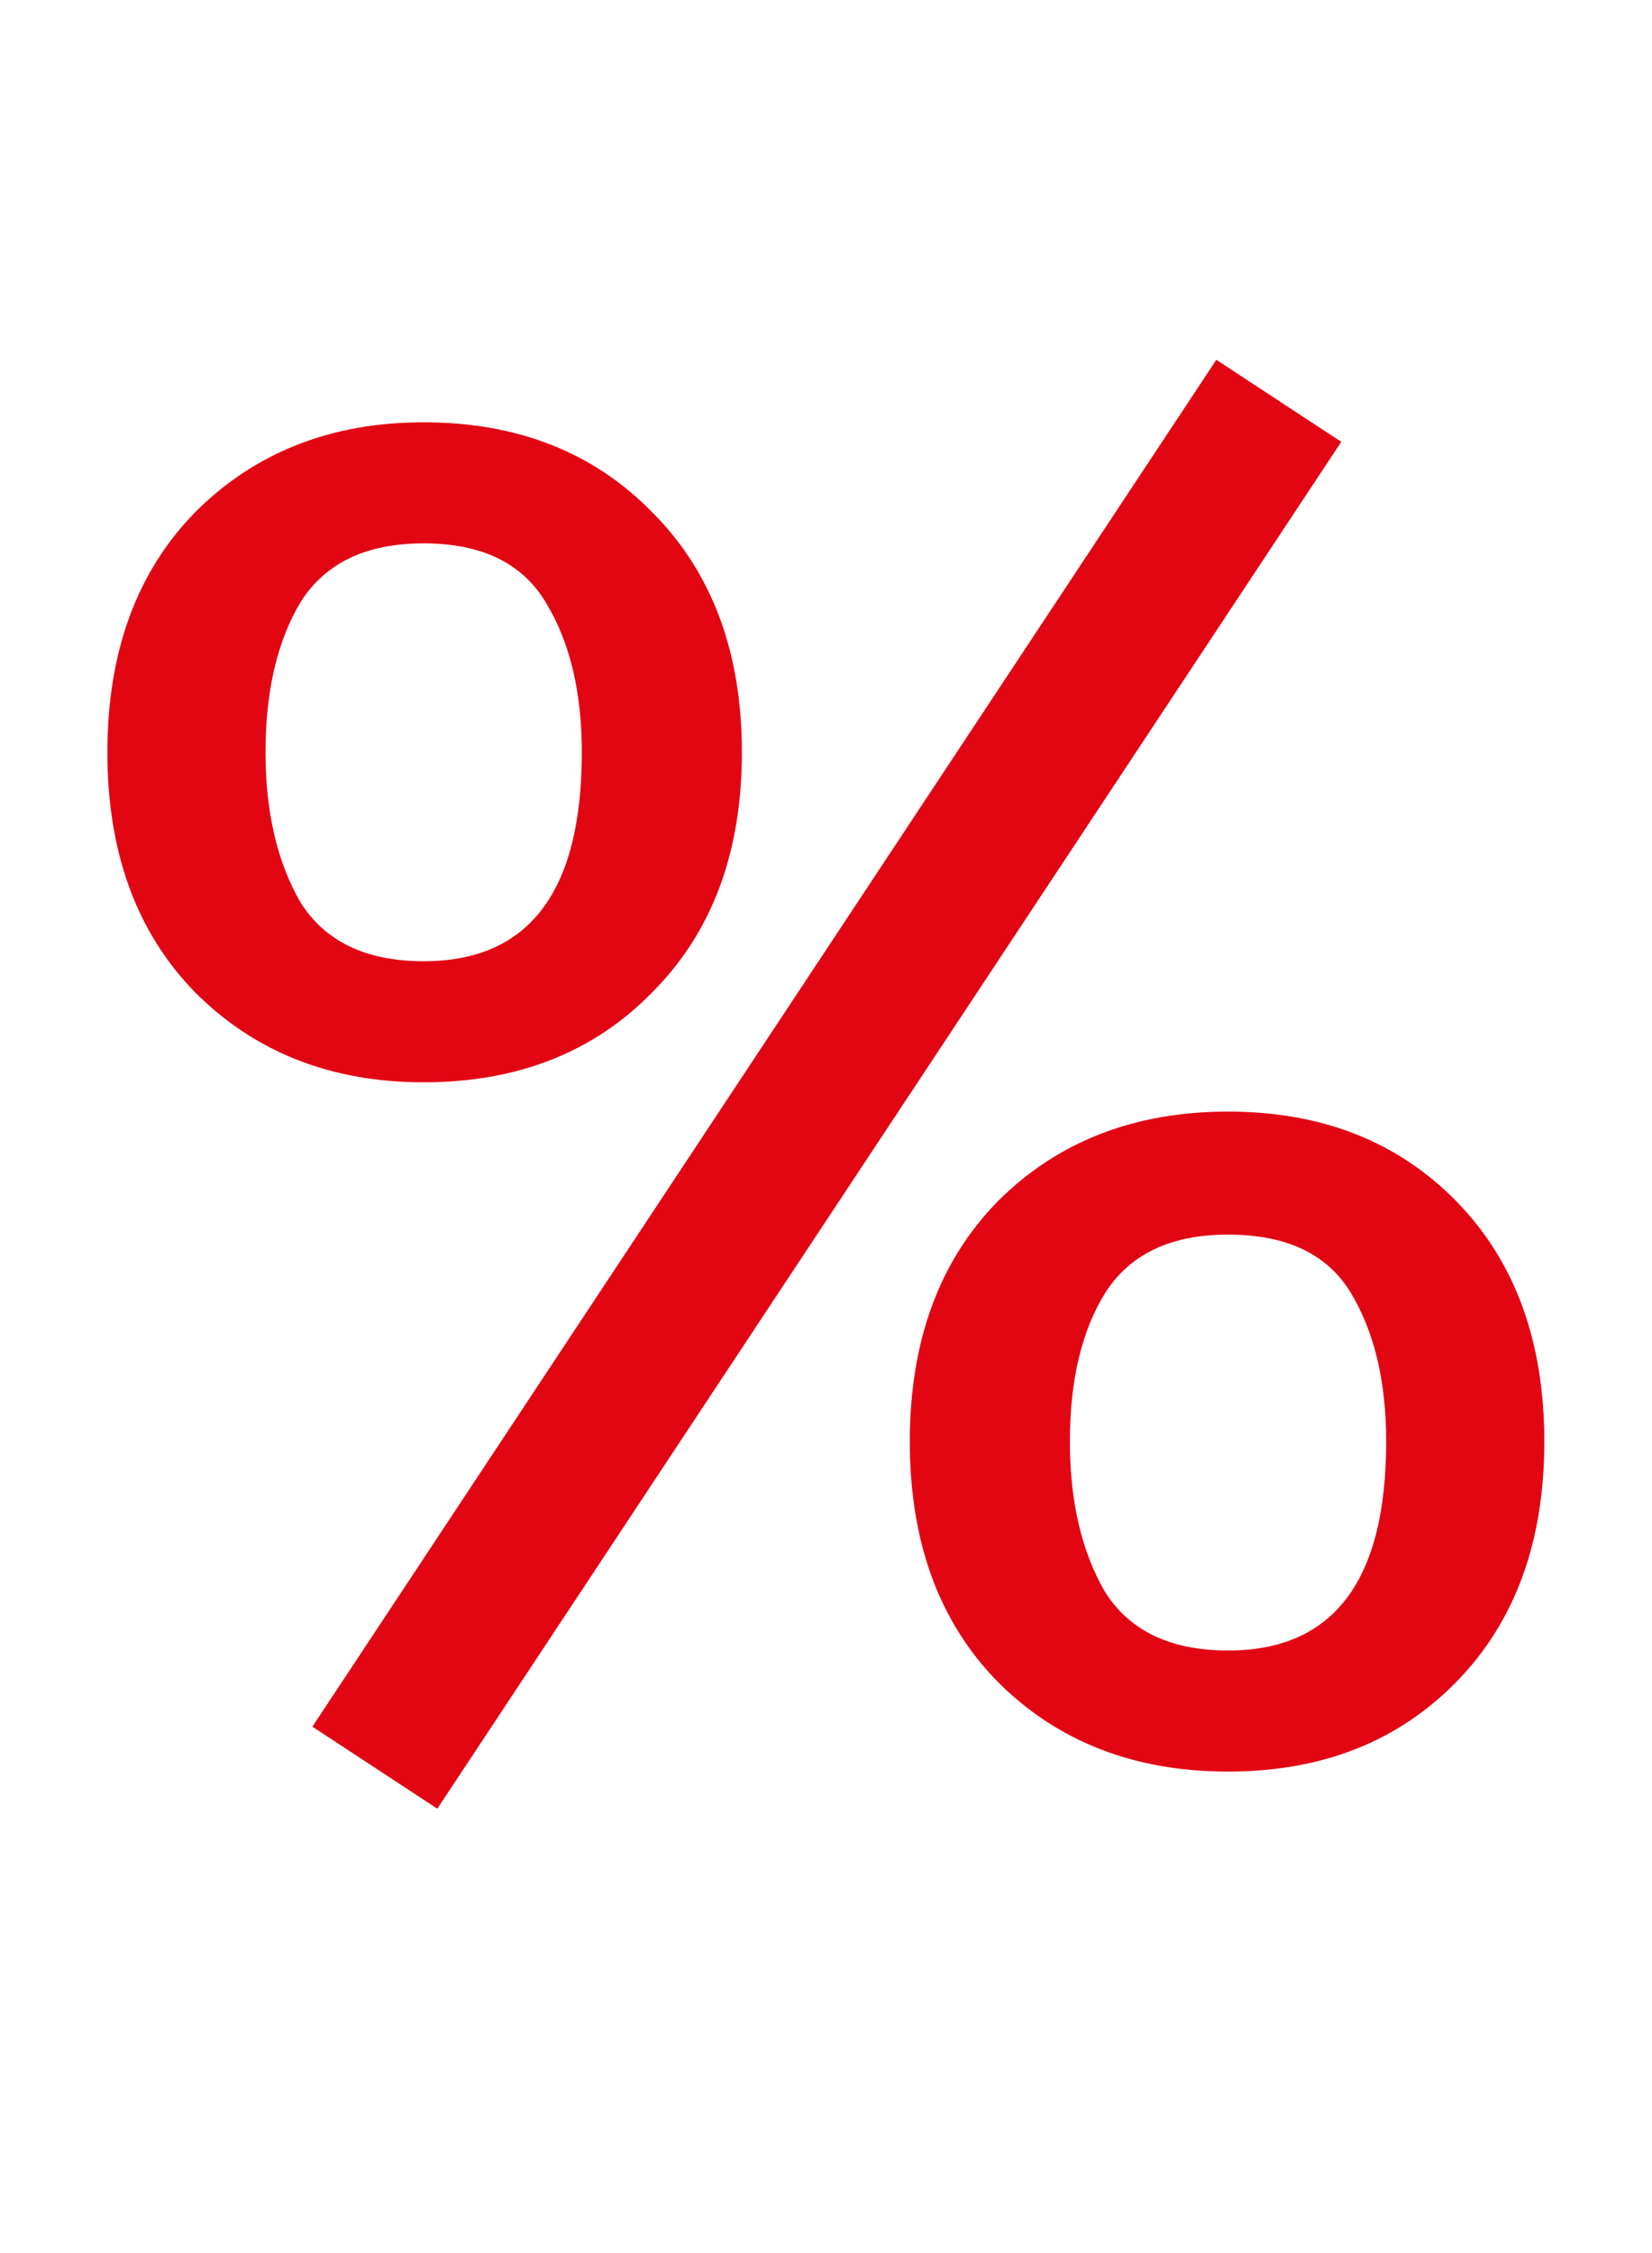 <?xml version="1.0" encoding="utf-8"?>
<!DOCTYPE svg PUBLIC "-//W3C//DTD SVG 1.1//EN" "http://www.w3.org/Graphics/SVG/1.1/DTD/svg11.dtd">
<svg width="22" height="30" viewBox="0 0 22 30" fill="none" xmlns="http://www.w3.org/2000/svg">
<path d="M16.198 4.791L17.862 5.883L5.824 24.083L4.16 22.991L16.198 4.791ZM5.642 5.623C6.89 5.623 7.904 6.022 8.684 6.819C9.481 7.617 9.88 8.683 9.88 10.017C9.88 11.352 9.481 12.418 8.684 13.215C7.904 14.013 6.89 14.411 5.642 14.411C4.411 14.411 3.397 14.013 2.6 13.215C1.82 12.418 1.43 11.352 1.43 10.017C1.43 8.683 1.82 7.617 2.6 6.819C3.397 6.022 4.411 5.623 5.642 5.623ZM5.642 7.235C4.879 7.235 4.333 7.495 4.004 8.015C3.692 8.535 3.536 9.203 3.536 10.017C3.536 10.815 3.692 11.482 4.004 12.019C4.333 12.539 4.879 12.799 5.642 12.799C7.046 12.799 7.748 11.872 7.748 10.017C7.748 9.22 7.592 8.561 7.28 8.041C6.968 7.504 6.422 7.235 5.642 7.235ZM16.354 14.801C17.602 14.801 18.616 15.2 19.396 15.997C20.176 16.795 20.566 17.861 20.566 19.195C20.566 20.53 20.176 21.596 19.396 22.393C18.616 23.191 17.602 23.589 16.354 23.589C15.106 23.589 14.083 23.191 13.286 22.393C12.506 21.596 12.116 20.53 12.116 19.195C12.116 17.861 12.506 16.795 13.286 15.997C14.083 15.2 15.106 14.801 16.354 14.801ZM16.354 16.439C15.591 16.439 15.045 16.699 14.716 17.219C14.404 17.722 14.248 18.381 14.248 19.195C14.248 19.993 14.404 20.66 14.716 21.197C15.045 21.717 15.591 21.977 16.354 21.977C17.758 21.977 18.46 21.05 18.46 19.195C18.46 18.398 18.304 17.739 17.992 17.219C17.68 16.699 17.134 16.439 16.354 16.439Z" fill="#E20613"/>
</svg>

